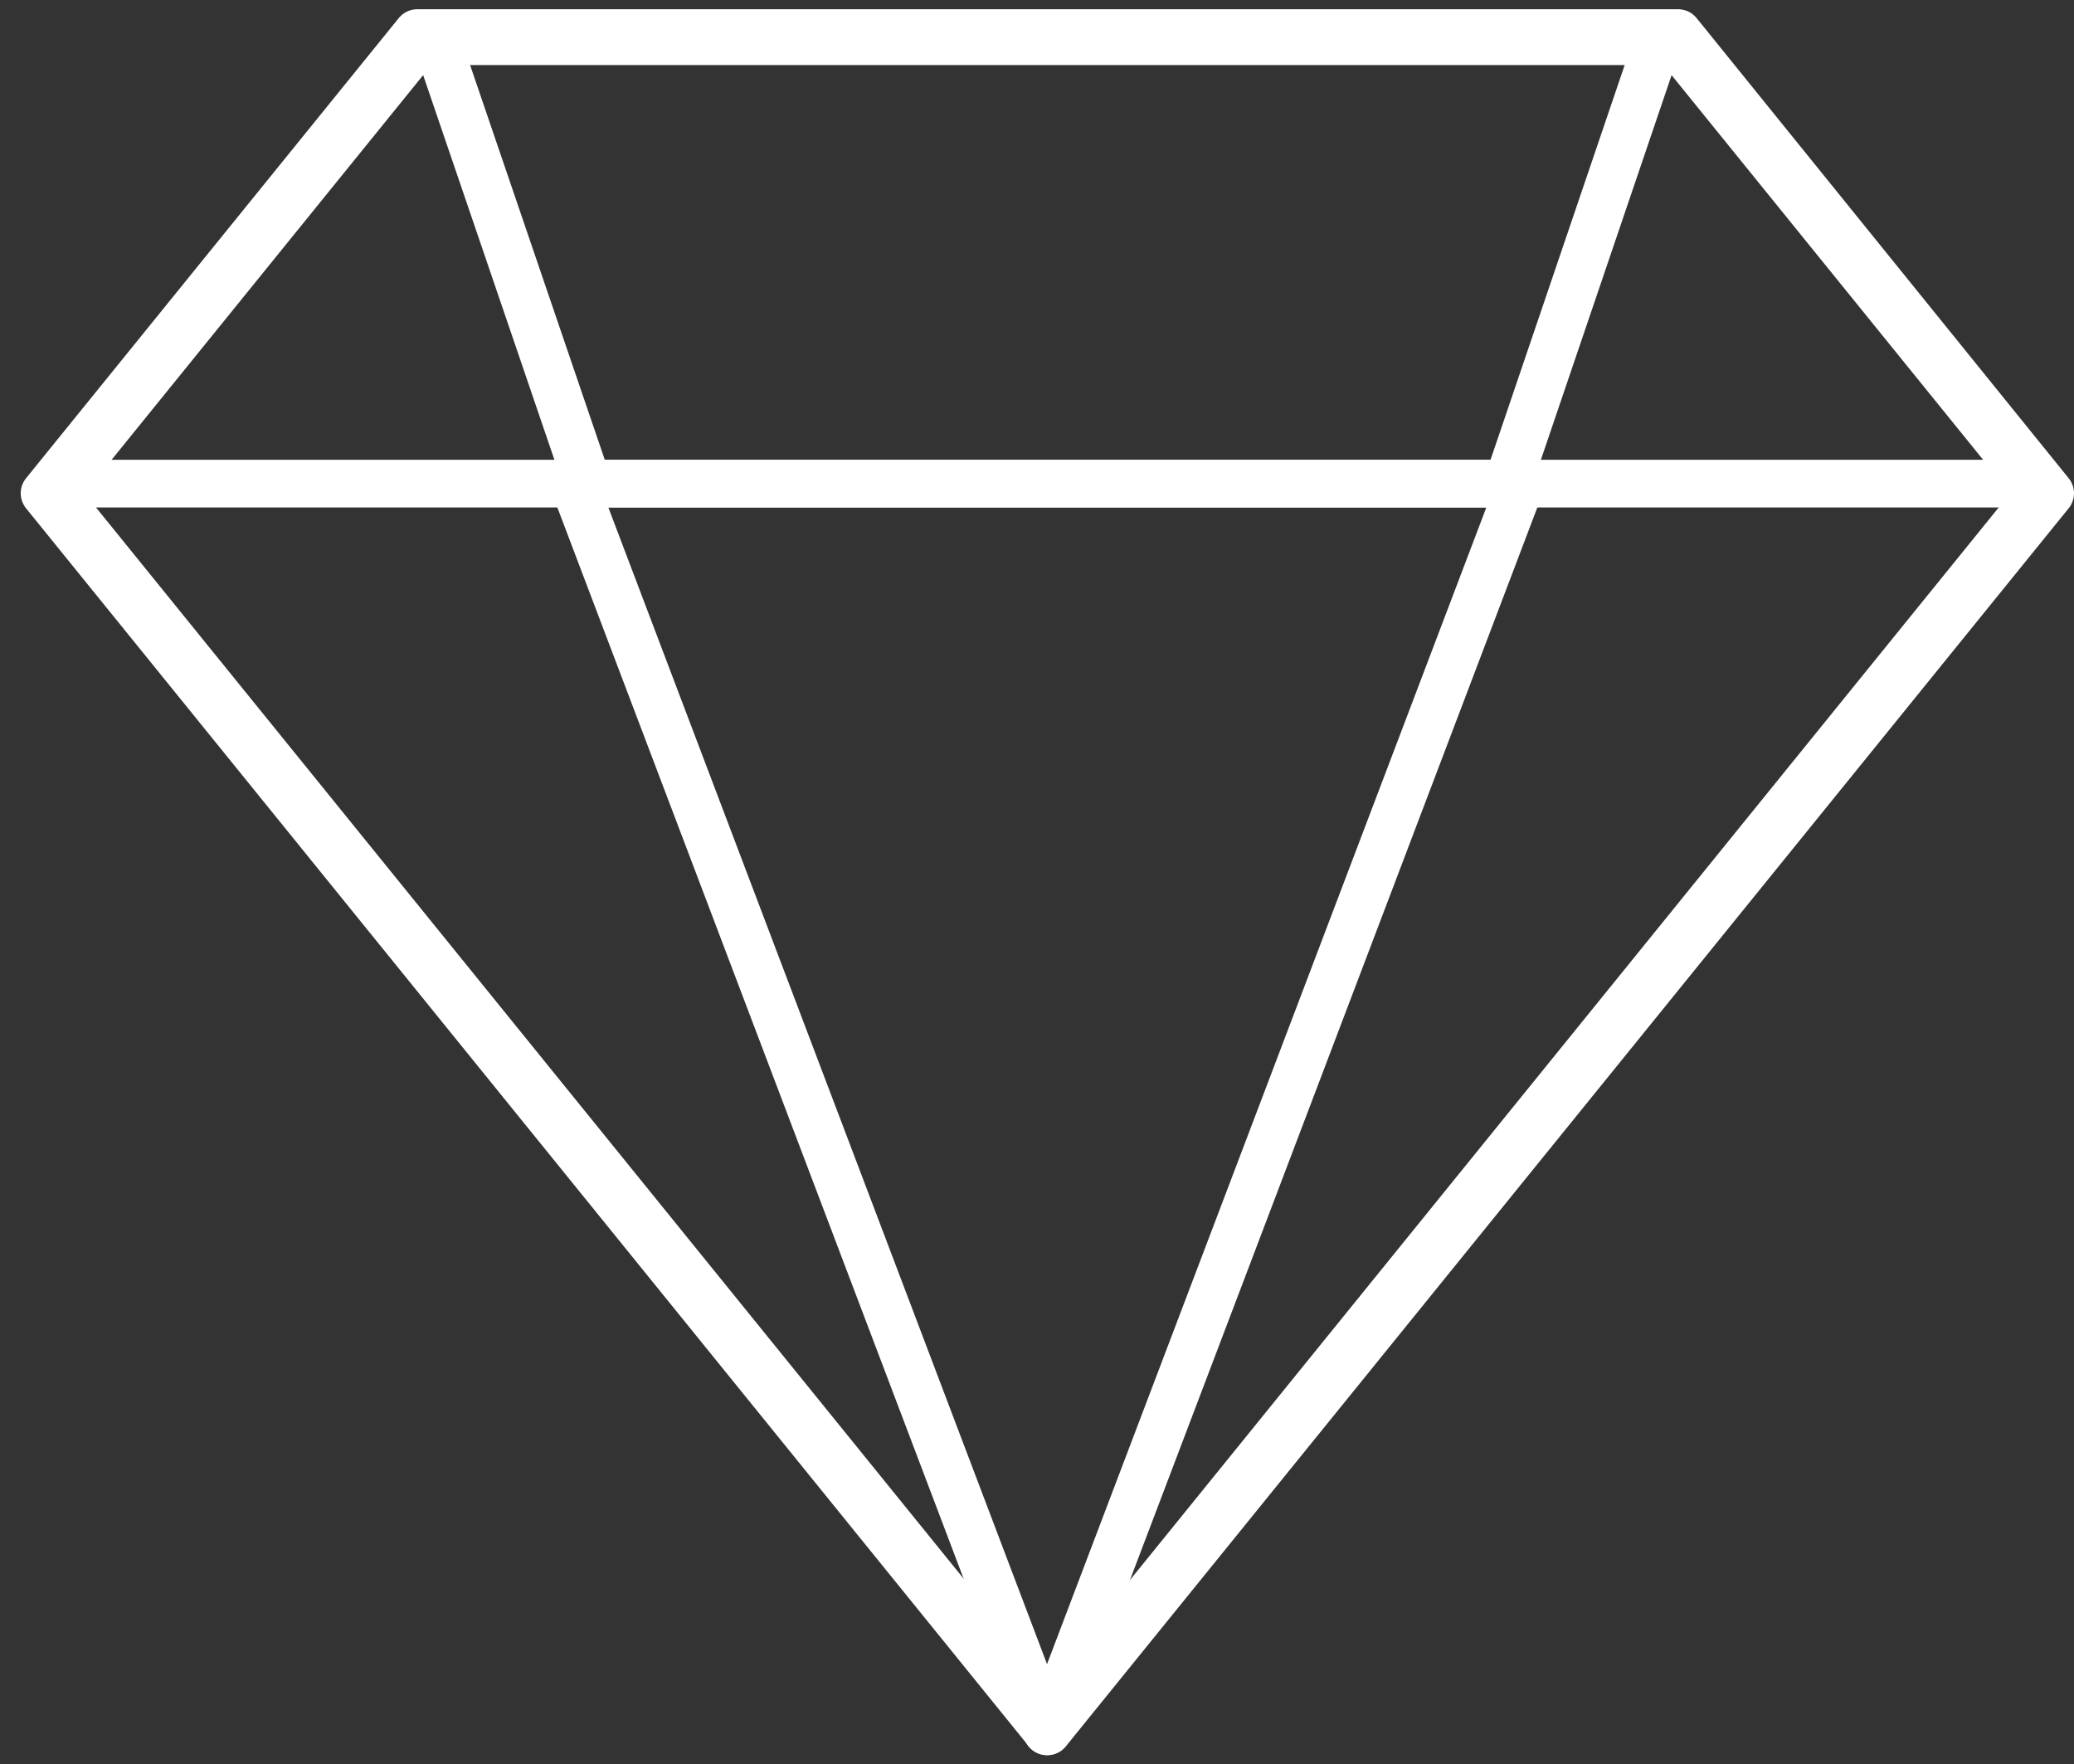 <svg xmlns:xlink="http://www.w3.org/1999/xlink" xmlns="http://www.w3.org/2000/svg" width="87" height="74" viewBox="0 0 87 74" fill="none">
<rect x="0" y="0" width="87" height="74" fill="#333333" stroke="none"/>
<path d="M70.253 1.728L85.612 20.688L43.934 72.135L2.257 20.688L17.616 1.728H70.253ZM70.391 1.387H17.505L1.869 20.688L43.934 72.613L86 20.688L70.391 1.387Z" stroke="white" stroke-width="2" stroke-linejoin="round"/>
<path d="M24.07 20.284L43.92 72.614L63.798 20.284" stroke="white" stroke-width="2" stroke-miterlimit="10" stroke-linejoin="round"/>
<path d="M1.869 20.284H84.831" stroke="white" stroke-width="2" stroke-miterlimit="10" stroke-linejoin="round"/>
<path d="M18.228 1.454L24.654 20.284L42.532 20.283L63.241 20.284L69.641 1.454" stroke="white" stroke-width="2" stroke-miterlimit="10" stroke-linejoin="round"/>
<deepl-alert xmlns=""/><deepl-alert xmlns=""/><deepl-alert xmlns=""/><deepl-alert xmlns=""/></svg>